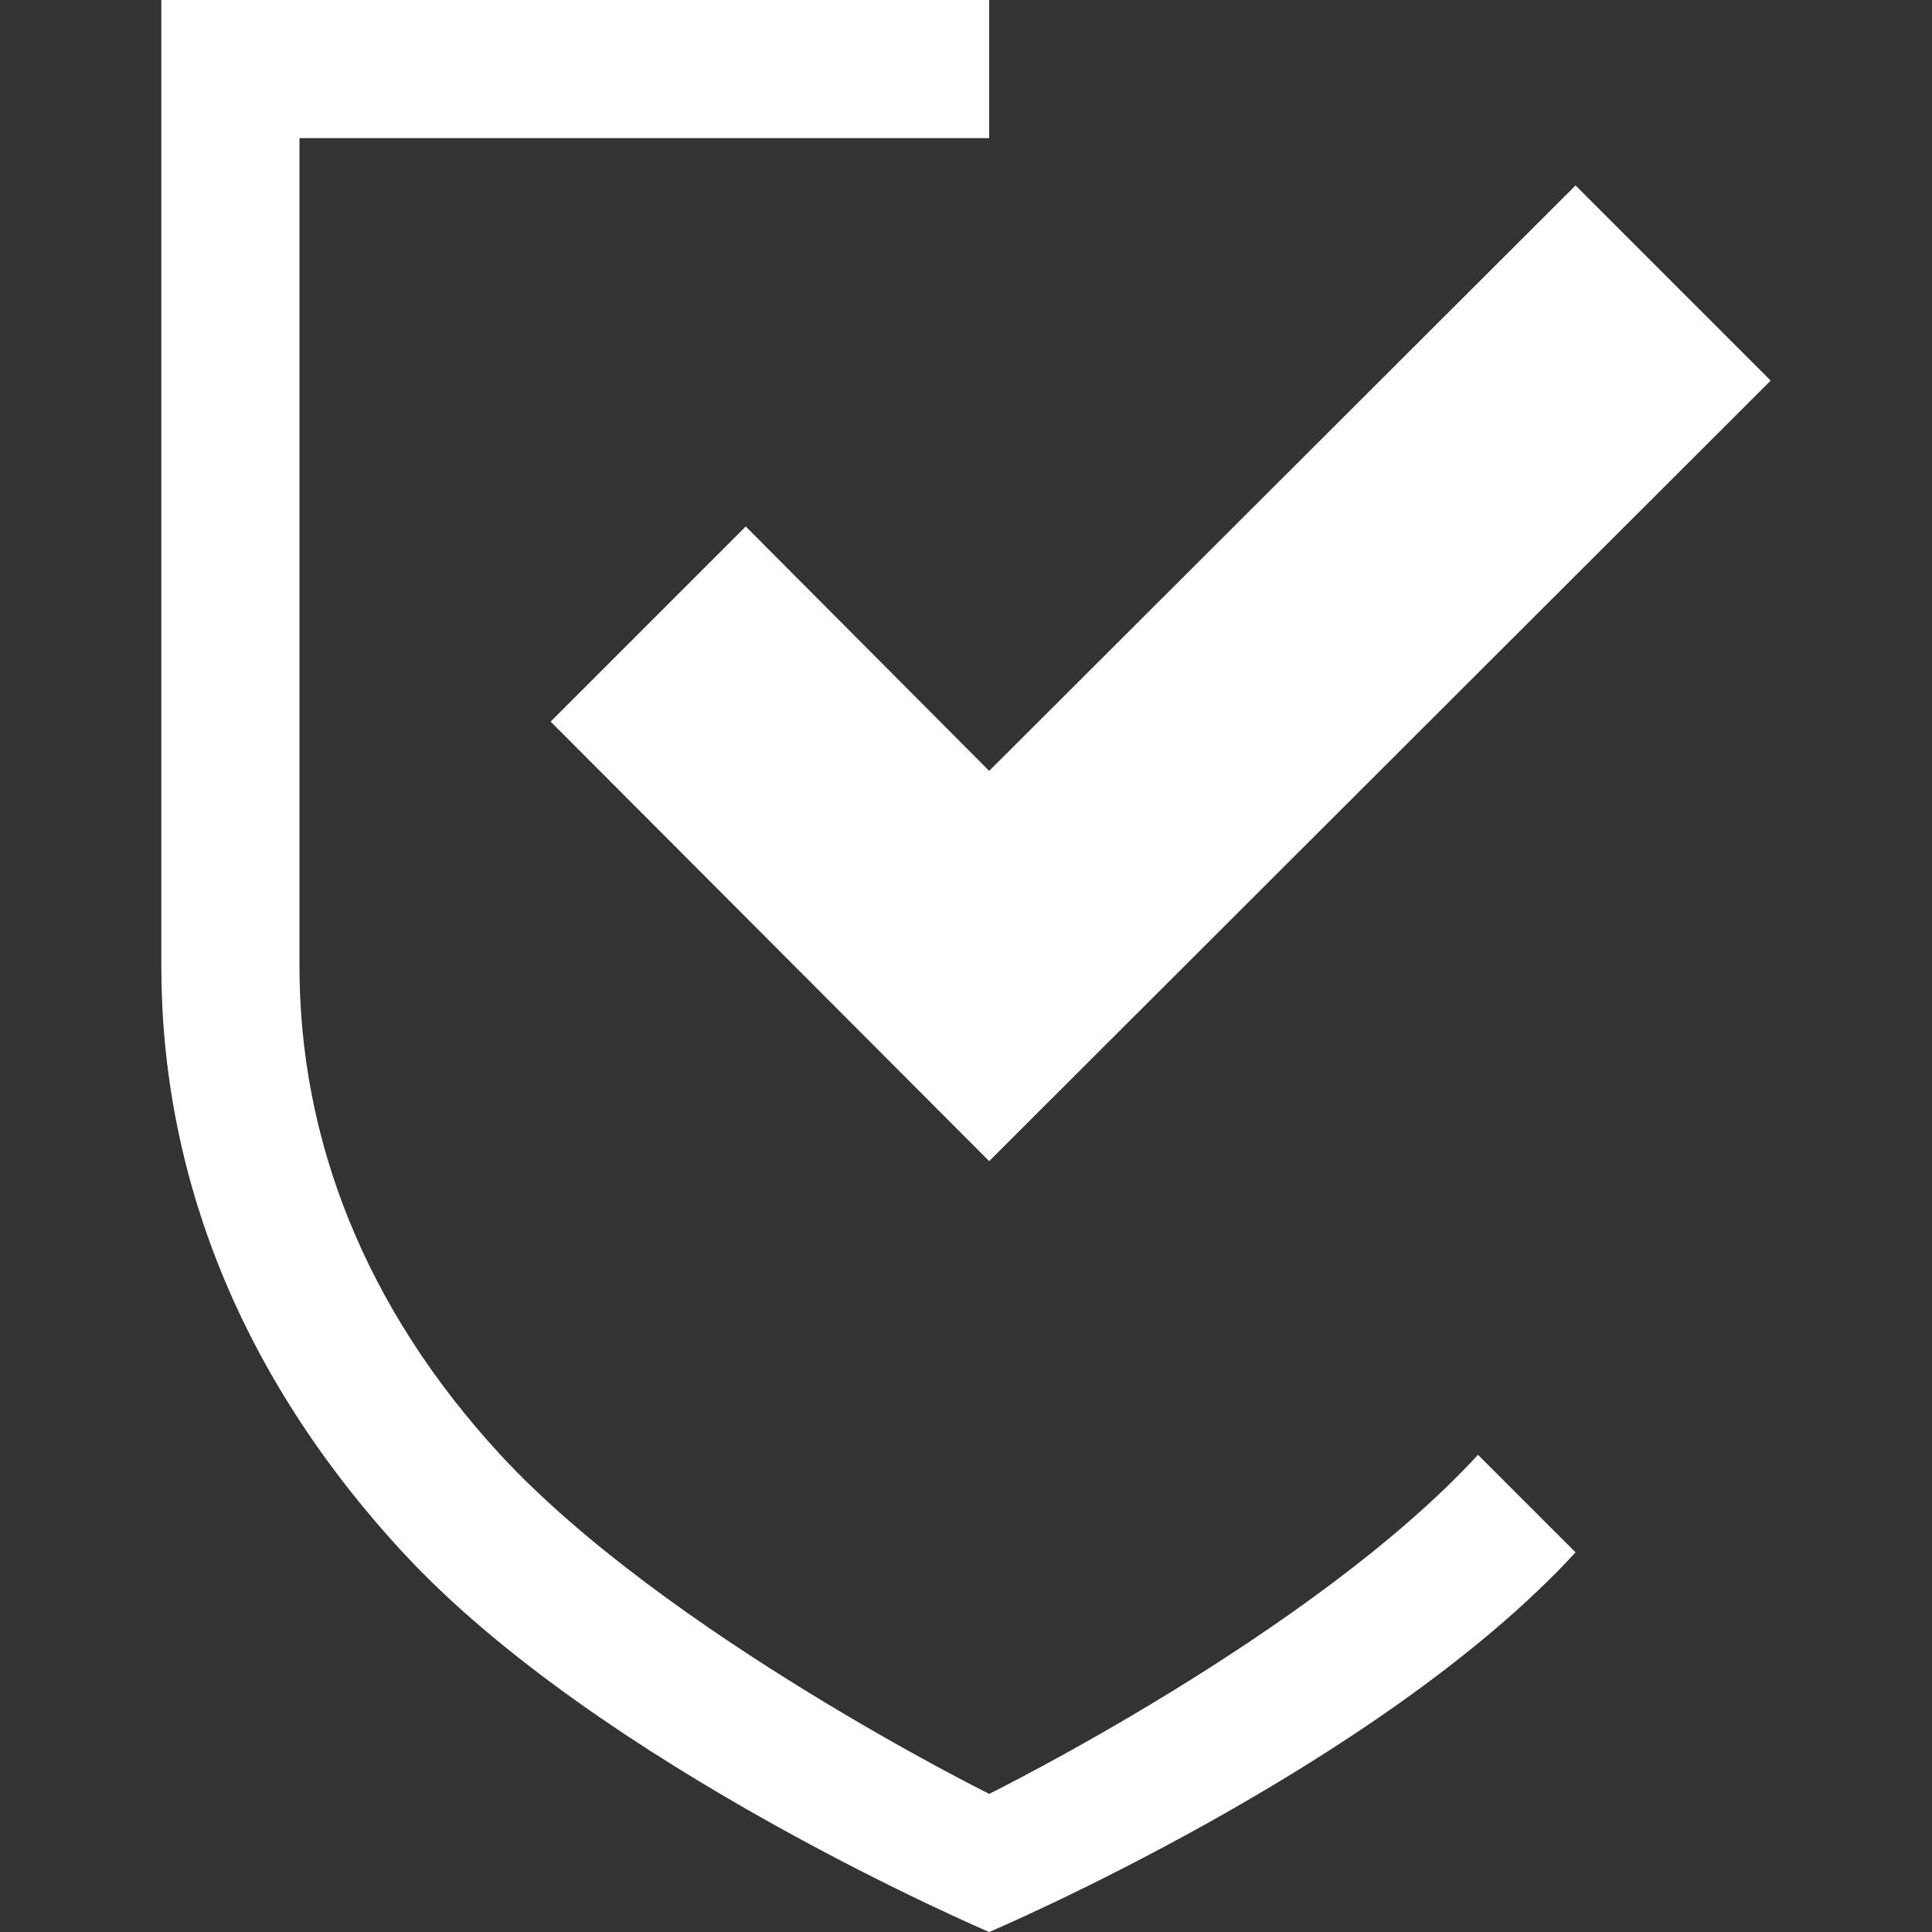 <svg viewBox="0 0 200 200" xmlns="http://www.w3.org/2000/svg"><rect x="0" y="0" width="200" height="200" fill="#333333" stroke="none"/><path d="m102.5 0h-85.8v100c0 21.4 8 42.3 25 60.7 20.5 22.2 60.7 39.3 60.7 39.3s40.3-17.1 60.7-39.3l-10.1-10.1c-17 18.5-50.6 35.1-50.6 35.1s-33.5-16.6-50.6-35.1c-14.1-15.3-20.8-32.7-20.8-50.6v-85.7h71.4v-14.3z" fill="#fff"/><path d="m102.4 79.8-25.2-25.3-20.2 20.2 45.4 45.5 80.9-80.8-20.2-20.2z" fill="#fff"/></svg>